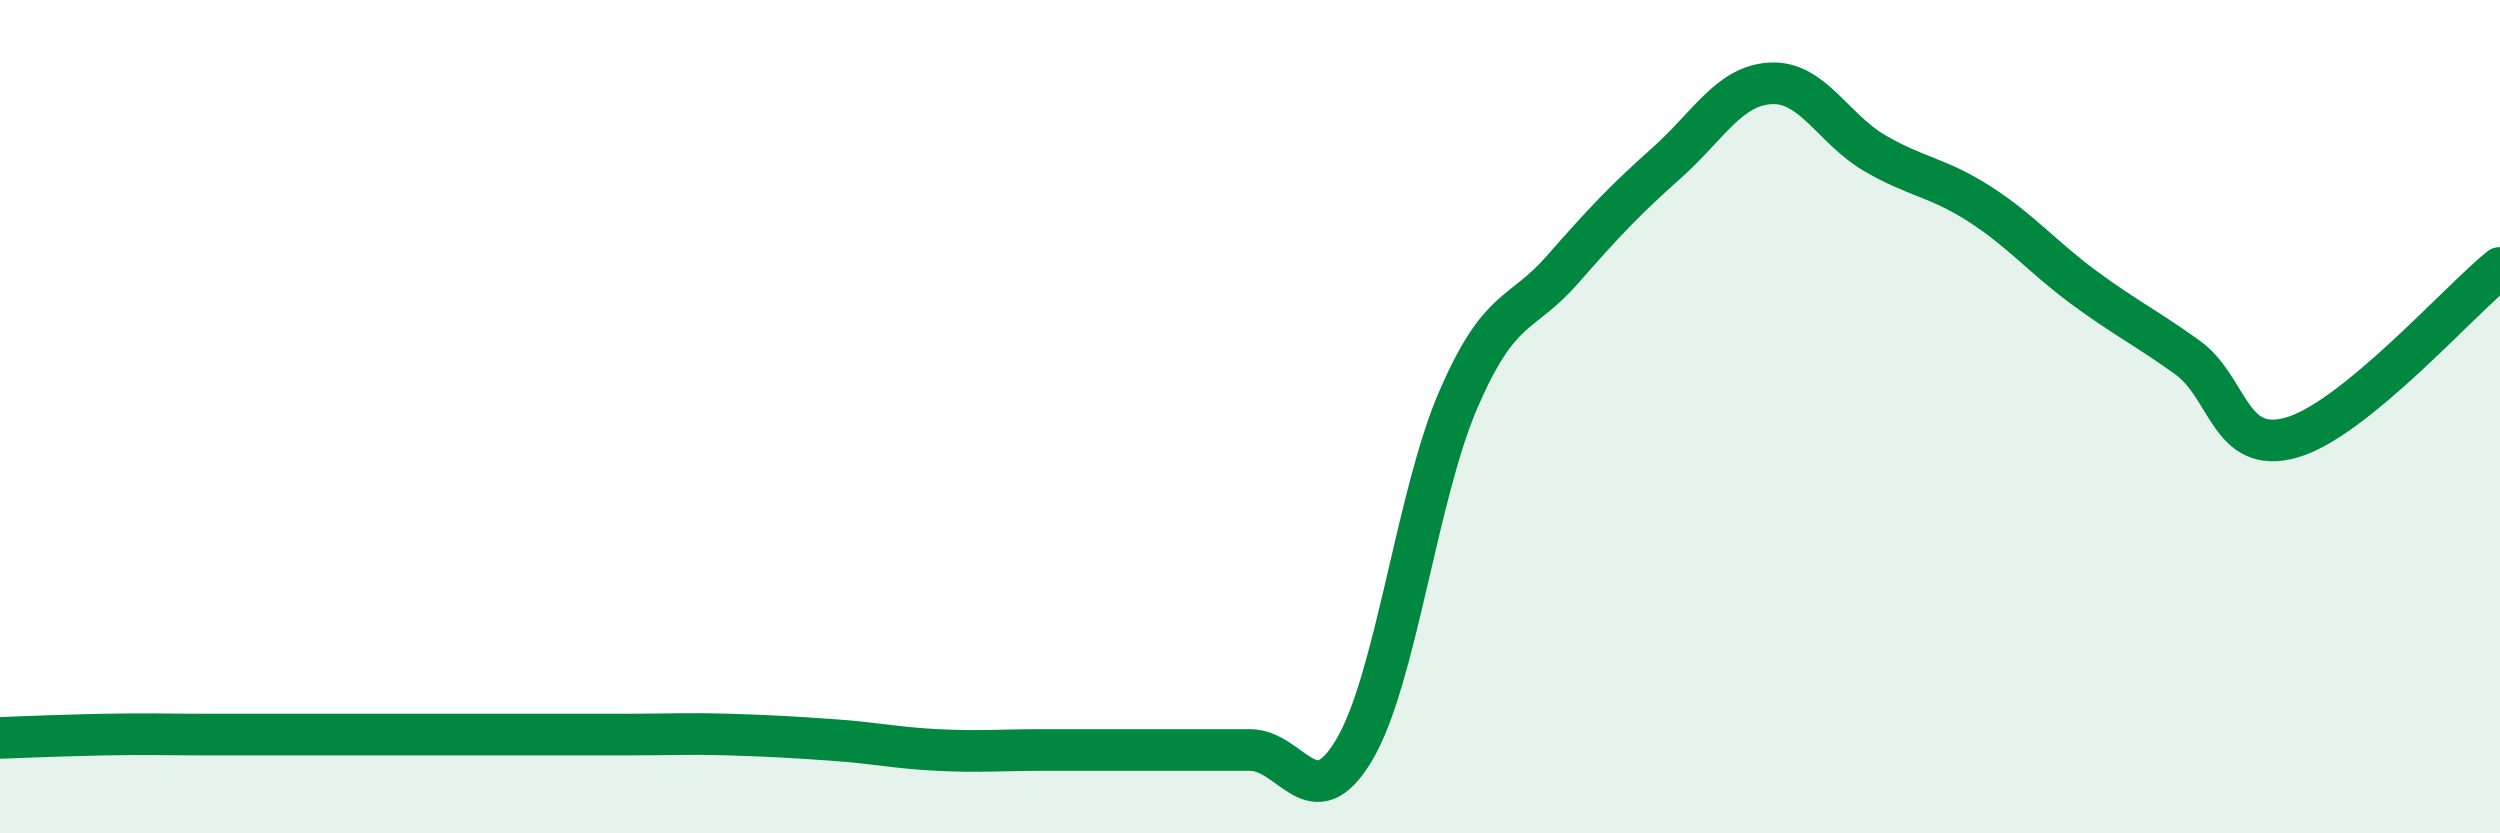 
    <svg width="60" height="20" viewBox="0 0 60 20" xmlns="http://www.w3.org/2000/svg">
      <path
        d="M 0,17.71 C 0.5,17.69 1.5,17.65 2.5,17.63 C 3.5,17.61 4,17.63 5,17.63 C 6,17.63 6.5,17.63 7.5,17.63 C 8.5,17.63 9,17.63 10,17.63 C 11,17.63 11.5,17.63 12.5,17.63 C 13.5,17.63 14,17.63 15,17.63 C 16,17.63 16.5,17.6 17.5,17.63 C 18.5,17.66 19,17.69 20,17.76 C 21,17.83 21.5,17.95 22.5,18 C 23.5,18.05 24,18 25,18 C 26,18 26.5,18 27.5,18 C 28.5,18 29,18 30,18 C 31,18 31.5,19.68 32.5,18 C 33.5,16.32 34,11.9 35,9.59 C 36,7.28 36.5,7.61 37.5,6.47 C 38.5,5.33 39,4.8 40,3.91 C 41,3.02 41.5,2.05 42.5,2 C 43.5,1.95 44,3.1 45,3.68 C 46,4.26 46.5,4.25 47.5,4.89 C 48.5,5.53 49,6.15 50,6.89 C 51,7.63 51.5,7.86 52.5,8.58 C 53.5,9.3 53.5,10.93 55,10.5 C 56.5,10.07 59,7.24 60,6.43L60 20L0 20Z"
        fill="#008740"
        opacity="0.1"
        stroke-linecap="round"
        stroke-linejoin="round"
      />
      <path
        d="M 0,17.71 C 0.5,17.69 1.5,17.65 2.5,17.63 C 3.5,17.61 4,17.63 5,17.63 C 6,17.63 6.5,17.63 7.5,17.63 C 8.5,17.63 9,17.63 10,17.63 C 11,17.63 11.5,17.63 12.5,17.63 C 13.5,17.63 14,17.63 15,17.63 C 16,17.63 16.5,17.6 17.5,17.63 C 18.5,17.66 19,17.69 20,17.76 C 21,17.83 21.5,17.95 22.5,18 C 23.5,18.05 24,18 25,18 C 26,18 26.5,18 27.5,18 C 28.5,18 29,18 30,18 C 31,18 31.5,19.68 32.5,18 C 33.5,16.32 34,11.9 35,9.59 C 36,7.28 36.5,7.61 37.5,6.47 C 38.5,5.33 39,4.8 40,3.91 C 41,3.02 41.5,2.05 42.5,2 C 43.5,1.95 44,3.1 45,3.68 C 46,4.26 46.5,4.25 47.5,4.89 C 48.5,5.53 49,6.15 50,6.89 C 51,7.63 51.5,7.86 52.5,8.58 C 53.5,9.3 53.5,10.93 55,10.5 C 56.5,10.07 59,7.24 60,6.43"
        stroke="#008740"
        stroke-width="1"
        fill="none"
        stroke-linecap="round"
        stroke-linejoin="round"
      />
    </svg>
  